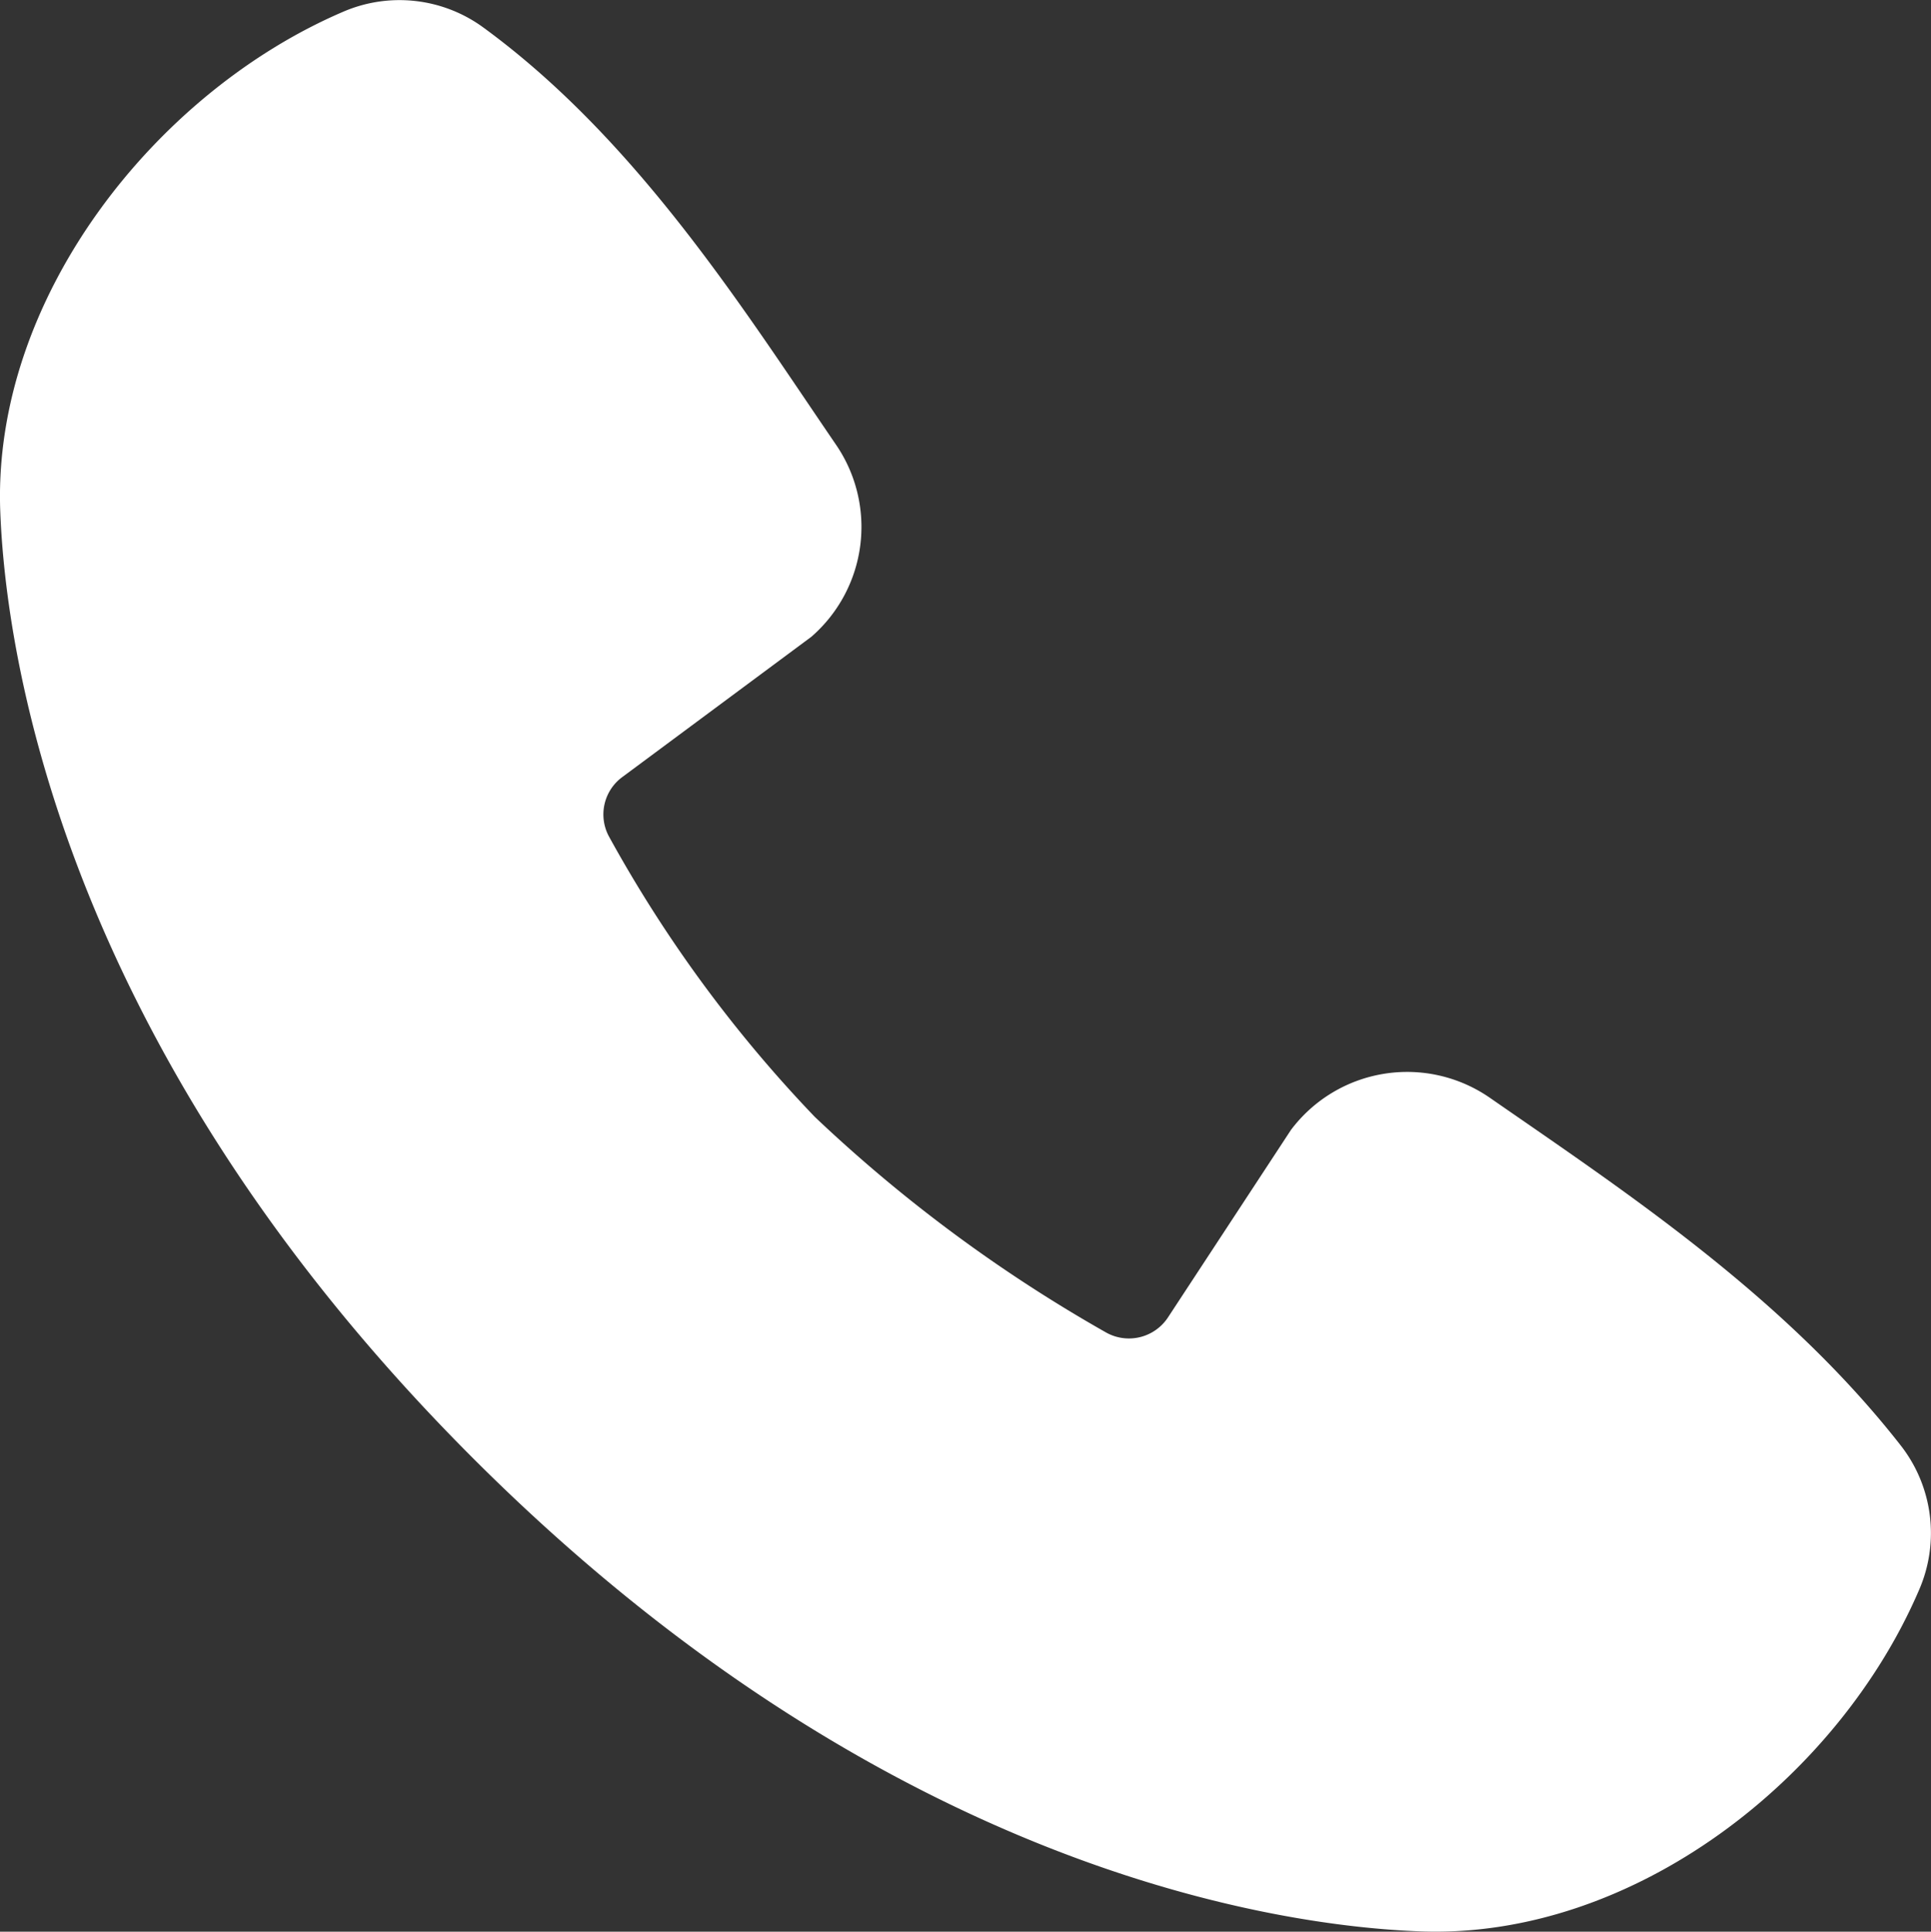 <svg xmlns="http://www.w3.org/2000/svg" width="38.344" height="38.353" viewBox="0 0 38.344 38.353">
  <rect x="0" y="0" width="38.344" height="38.353" fill="#333333" stroke="none"/>
  <path id="路径" d="M30.073,40.513c-2.767-.1-10.6-1.184-18.812-9.391S1.972,15.077,1.87,12.31C1.715,8.093,4.945,4,8.678,2.4a2.821,2.821,0,0,1,2.775.305c3.071,2.24,5.192,5.626,7.013,8.291a2.889,2.889,0,0,1-.491,3.814L14.228,17.59a.921.921,0,0,0-.272,1.182,26.463,26.463,0,0,0,4.087,5.568,29.57,29.57,0,0,0,5.785,4.282.928.928,0,0,0,1.236-.309L27.5,24.6a2.886,2.886,0,0,1,3.949-.638c2.7,1.871,5.856,3.954,8.165,6.911a2.824,2.824,0,0,1,.362,2.852C38.371,37.475,34.3,40.669,30.073,40.513Z" transform="translate(-1.865 -2.166)" fill="#fff" fill-rule="evenodd"/>
</svg>
